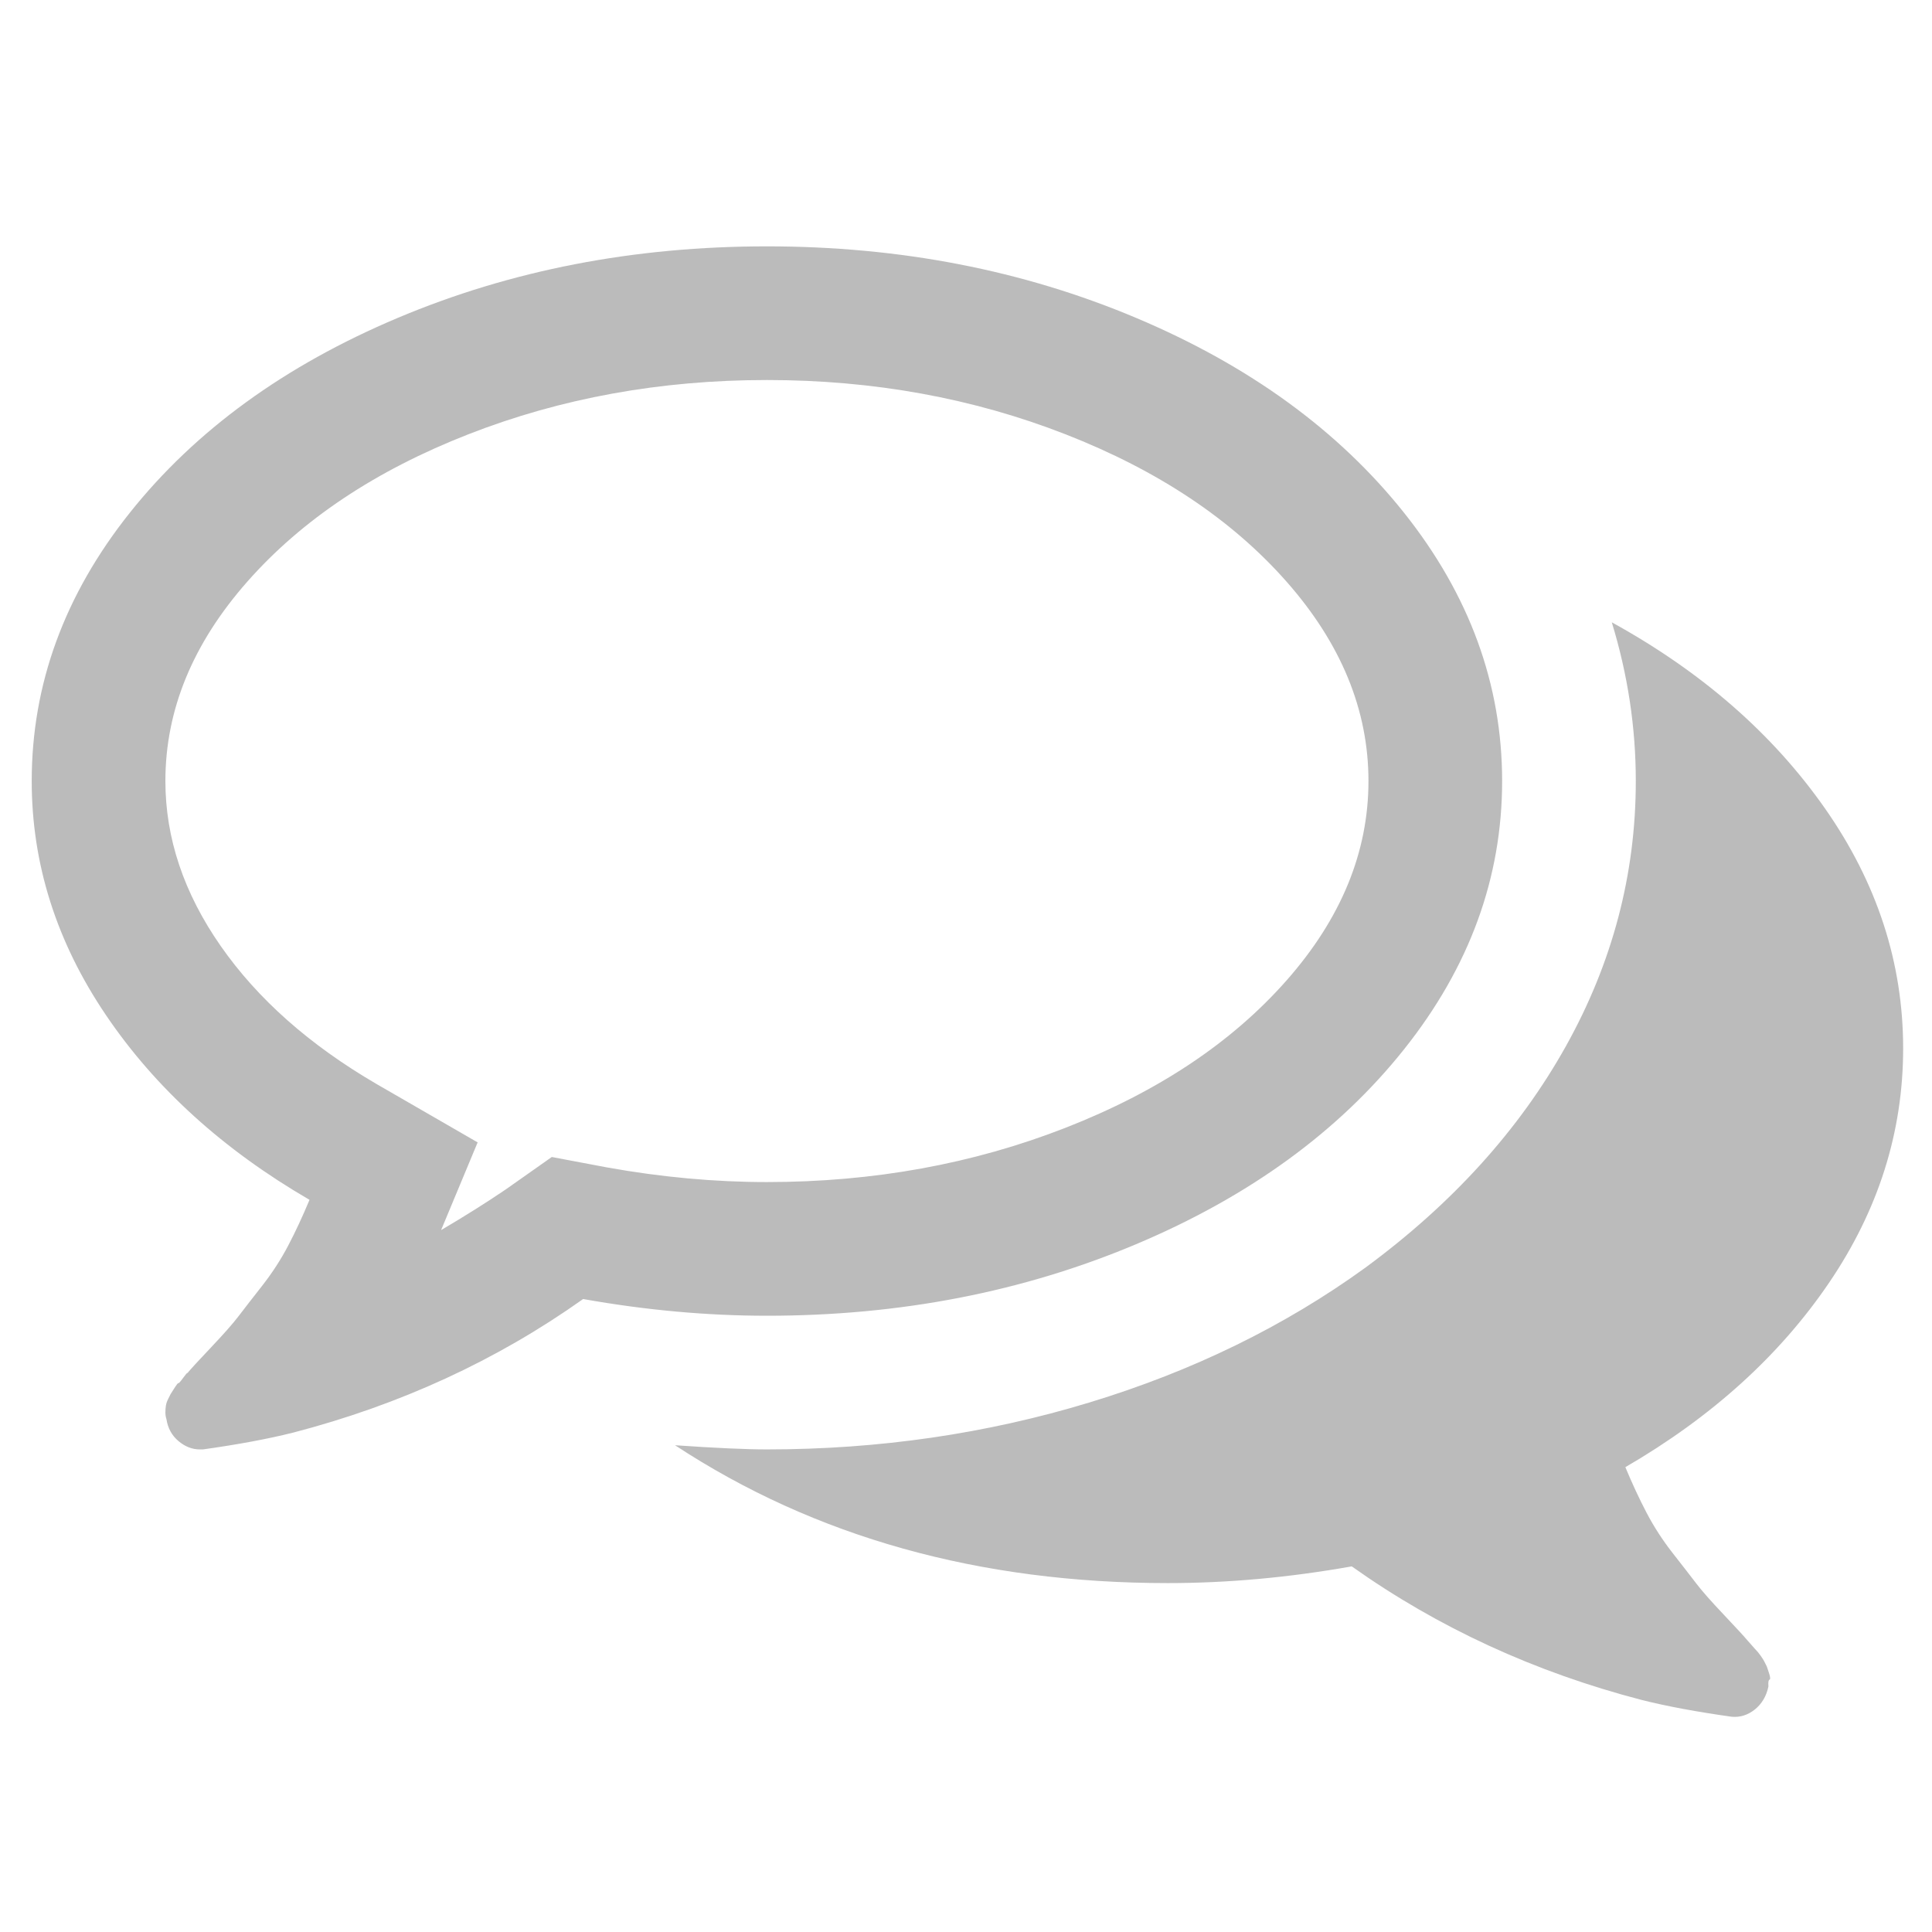 <?xml version="1.0" encoding="utf-8" ?>
<svg version="1.1" id="Layer_1" xmlns="http://www.w3.org/2000/svg" fill="#BBB" viewBox="0 -256 1850 1850">
  <g transform="matrix(1,0,0,-1,30.373,1259.898)">
    <path
      d="M 704,1152 Q 551,1152 418,1100 285,1048 206.5,959 128,870 128,768 q 0,-82 53,-158 53,-76 149,-132 l 97,-56 -35,
      -84 q 34,20 62,39 l 44,31 53,-10 q 78,-14 153,-14 153,0 286,52 133,52 211.5,141 78.5,89 78.5,191 0,102 -78.5,
      191 -78.5,89 -211.5,141 -133,52 -286,52 z m 0,128 q 191,0 353.5,-68.5 Q 1220,1143 1314,1025 1408,907 1408,768 1408,
      629 1314,511 1220,393 1057.5,324.5 895,256 704,256 618,256 528,272 404,184 250,144 214,135 164,128 h -3 q -11,0 -20.5,
      8 -9.5,8 -11.5,21 -1,3 -1,6.5 0,3.5 0.5,6.5 0.5,3 2,6 l 2.5,5 q 0,0 3.5,5.5 3.5,5.5 4,5 0.5,-0.5 4.5,5 4,5.5 4,4.5 5,
      6 23,25 18,19 26,29.5 8,10.5 22.5,29 Q 235,303 245.5,323 256,343 266,367 142,439 71,544 0,649 0,768 0,907 94,1025 188,
      1143 350.5,1211.5 513,1280 704,1280 z M 1526,111 q 10,-24 20.5,-44 10.5,-20 25,-38.5 14.5,-18.5 22.5,-29 8,-10.5 26,
      -29.5 18,-19 23,-25 1,-1 4,-4.5 3,-3.5 4.5,-5 1.5,-1.5 4,-5 2.5,-3.5 3.5,-5.5 l 2.5,-5 q 0,0 2,-6 2,-6 0.5,-6.5 -1.5,
      -0.5 -1,-6.5 -3,-14 -13,-22 -10,-8 -22,-7 -50,7 -86,16 Q 1388,-72 1264,16 1174,0 1088,0 817,0 616,132 q 58,-4 88,-4 161,
      0 309,45 148,45 264,129 125,92 192,212 67,120 67,254 0,77 -23,152 129,-71 204,-178 75,-107 75,-230 0,-120 -71,
      -224.5 Q 1650,183 1526,111 z" />
  </g>
</svg>
